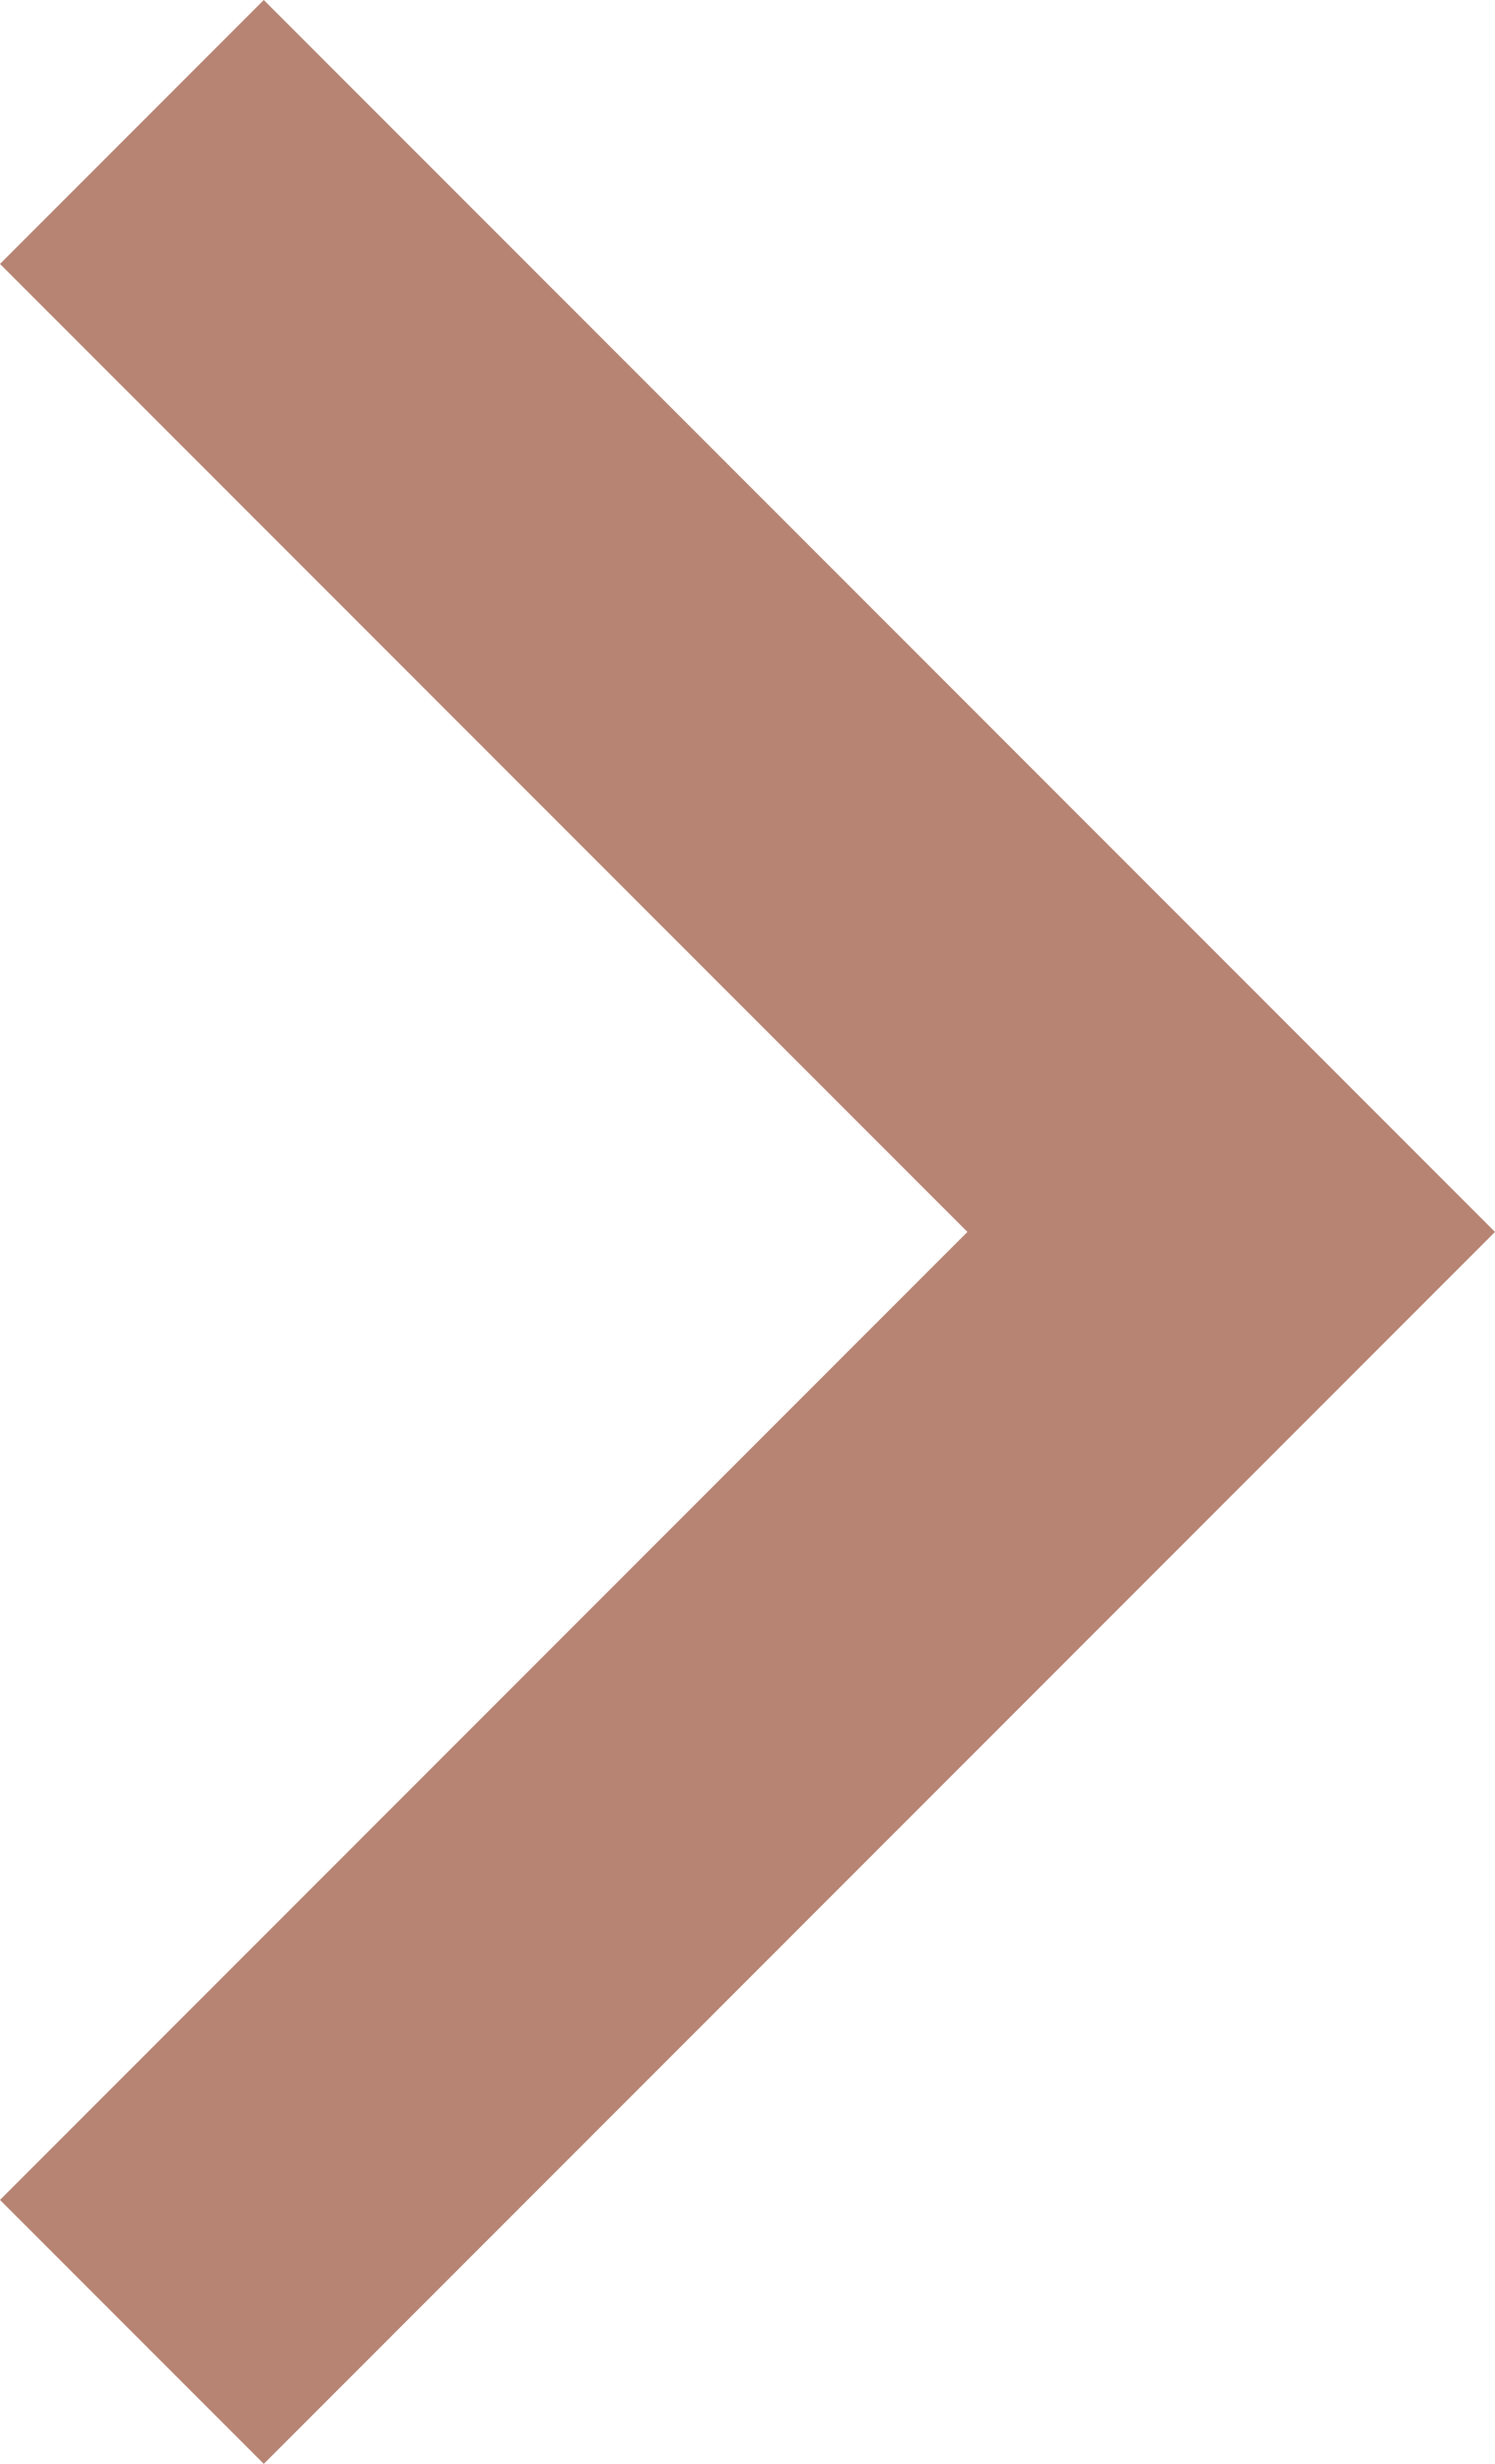   <svg xmlns="http://www.w3.org/2000/svg" viewBox="0 0 191.248 315.006" width="100%" style="vertical-align: middle; max-width: 100%;">
   <g>
    <g>
     <polygon points="33.744 315.006 0 281.262 123.758 157.503 0 33.744 33.744 0 191.248 157.503 33.744 315.006" fill="rgb(183,132,115)">
     </polygon>
    </g>
   </g>
  </svg>
